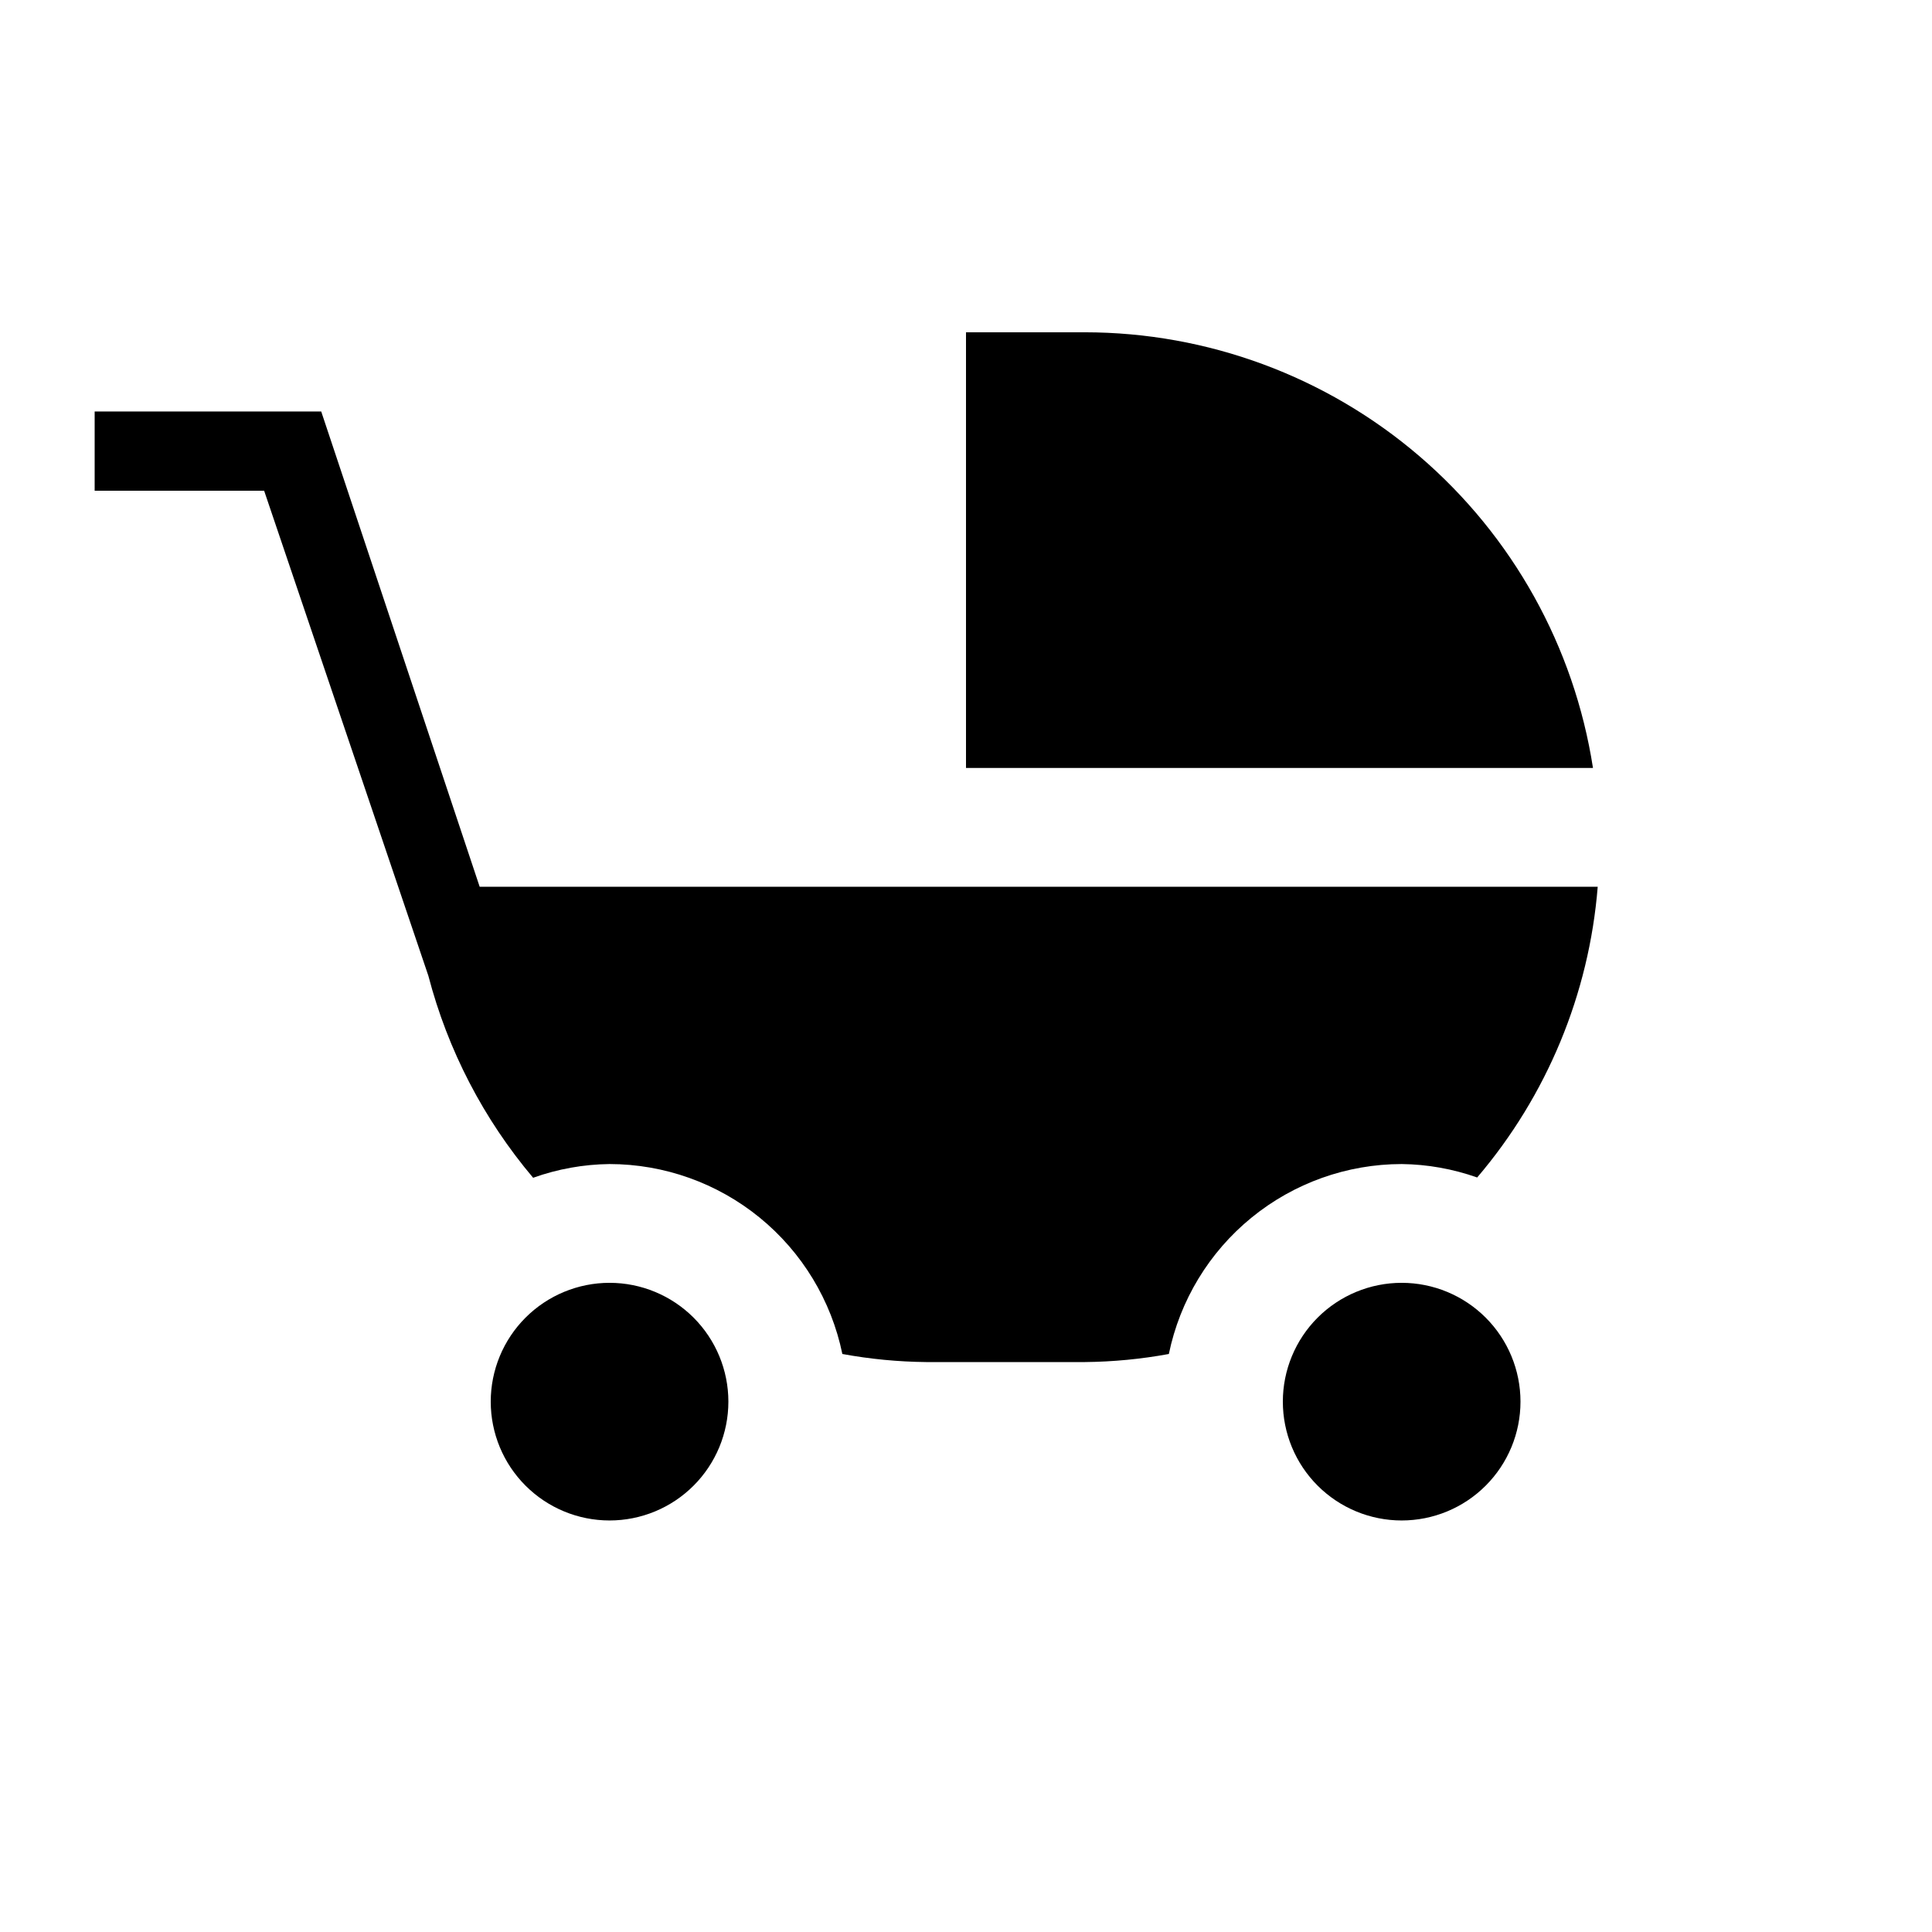 <?xml version="1.0" encoding="UTF-8"?>
<!-- Uploaded to: ICON Repo, www.svgrepo.com, Generator: ICON Repo Mixer Tools -->
<svg fill="#000000" width="800px" height="800px" version="1.1" viewBox="144 144 512 512" xmlns="http://www.w3.org/2000/svg">
 <path d="m566.16 347.52h-166.16v-115.46h31.488c32.527 0.02 63.977 11.664 88.672 32.836 24.695 21.172 41.008 50.477 45.996 82.621zm-30.691 108.52c18.488-21.68 29.664-48.637 31.941-77.035h-296.29l-41.992-125.95h-60.043v20.992h44.914l43.52 128.54c5.141 19.695 14.625 37.988 27.766 53.535 6.5-2.328 13.344-3.559 20.25-3.637 14.504 0.016 28.559 5.035 39.797 14.203 11.234 9.168 18.973 21.93 21.902 36.133 7.348 1.352 14.797 2.066 22.27 2.141h41.984c7.469-0.074 14.918-0.789 22.27-2.141 2.93-14.203 10.664-26.965 21.902-36.133 11.238-9.168 25.289-14.188 39.793-14.203 6.824 0.078 13.582 1.285 20.012 3.562zm-229.93 27.922c-8.352 0-16.359 3.32-22.266 9.223-5.906 5.906-9.223 13.918-9.223 22.266 0 8.352 3.316 16.363 9.223 22.266 5.906 5.906 13.914 9.223 22.266 9.223 8.352 0 16.359-3.316 22.266-9.223 5.902-5.902 9.223-13.914 9.223-22.266 0-8.348-3.32-16.359-9.223-22.266-5.906-5.902-13.914-9.223-22.266-9.223zm209.92 0h-0.004c-8.348 0-16.359 3.32-22.266 9.223-5.902 5.906-9.223 13.918-9.223 22.266 0 8.352 3.32 16.363 9.223 22.266 5.906 5.906 13.918 9.223 22.266 9.223 8.352 0 16.363-3.316 22.266-9.223 5.906-5.902 9.223-13.914 9.223-22.266 0-8.348-3.316-16.359-9.223-22.266-5.902-5.902-13.914-9.223-22.266-9.223z"/>
</svg>